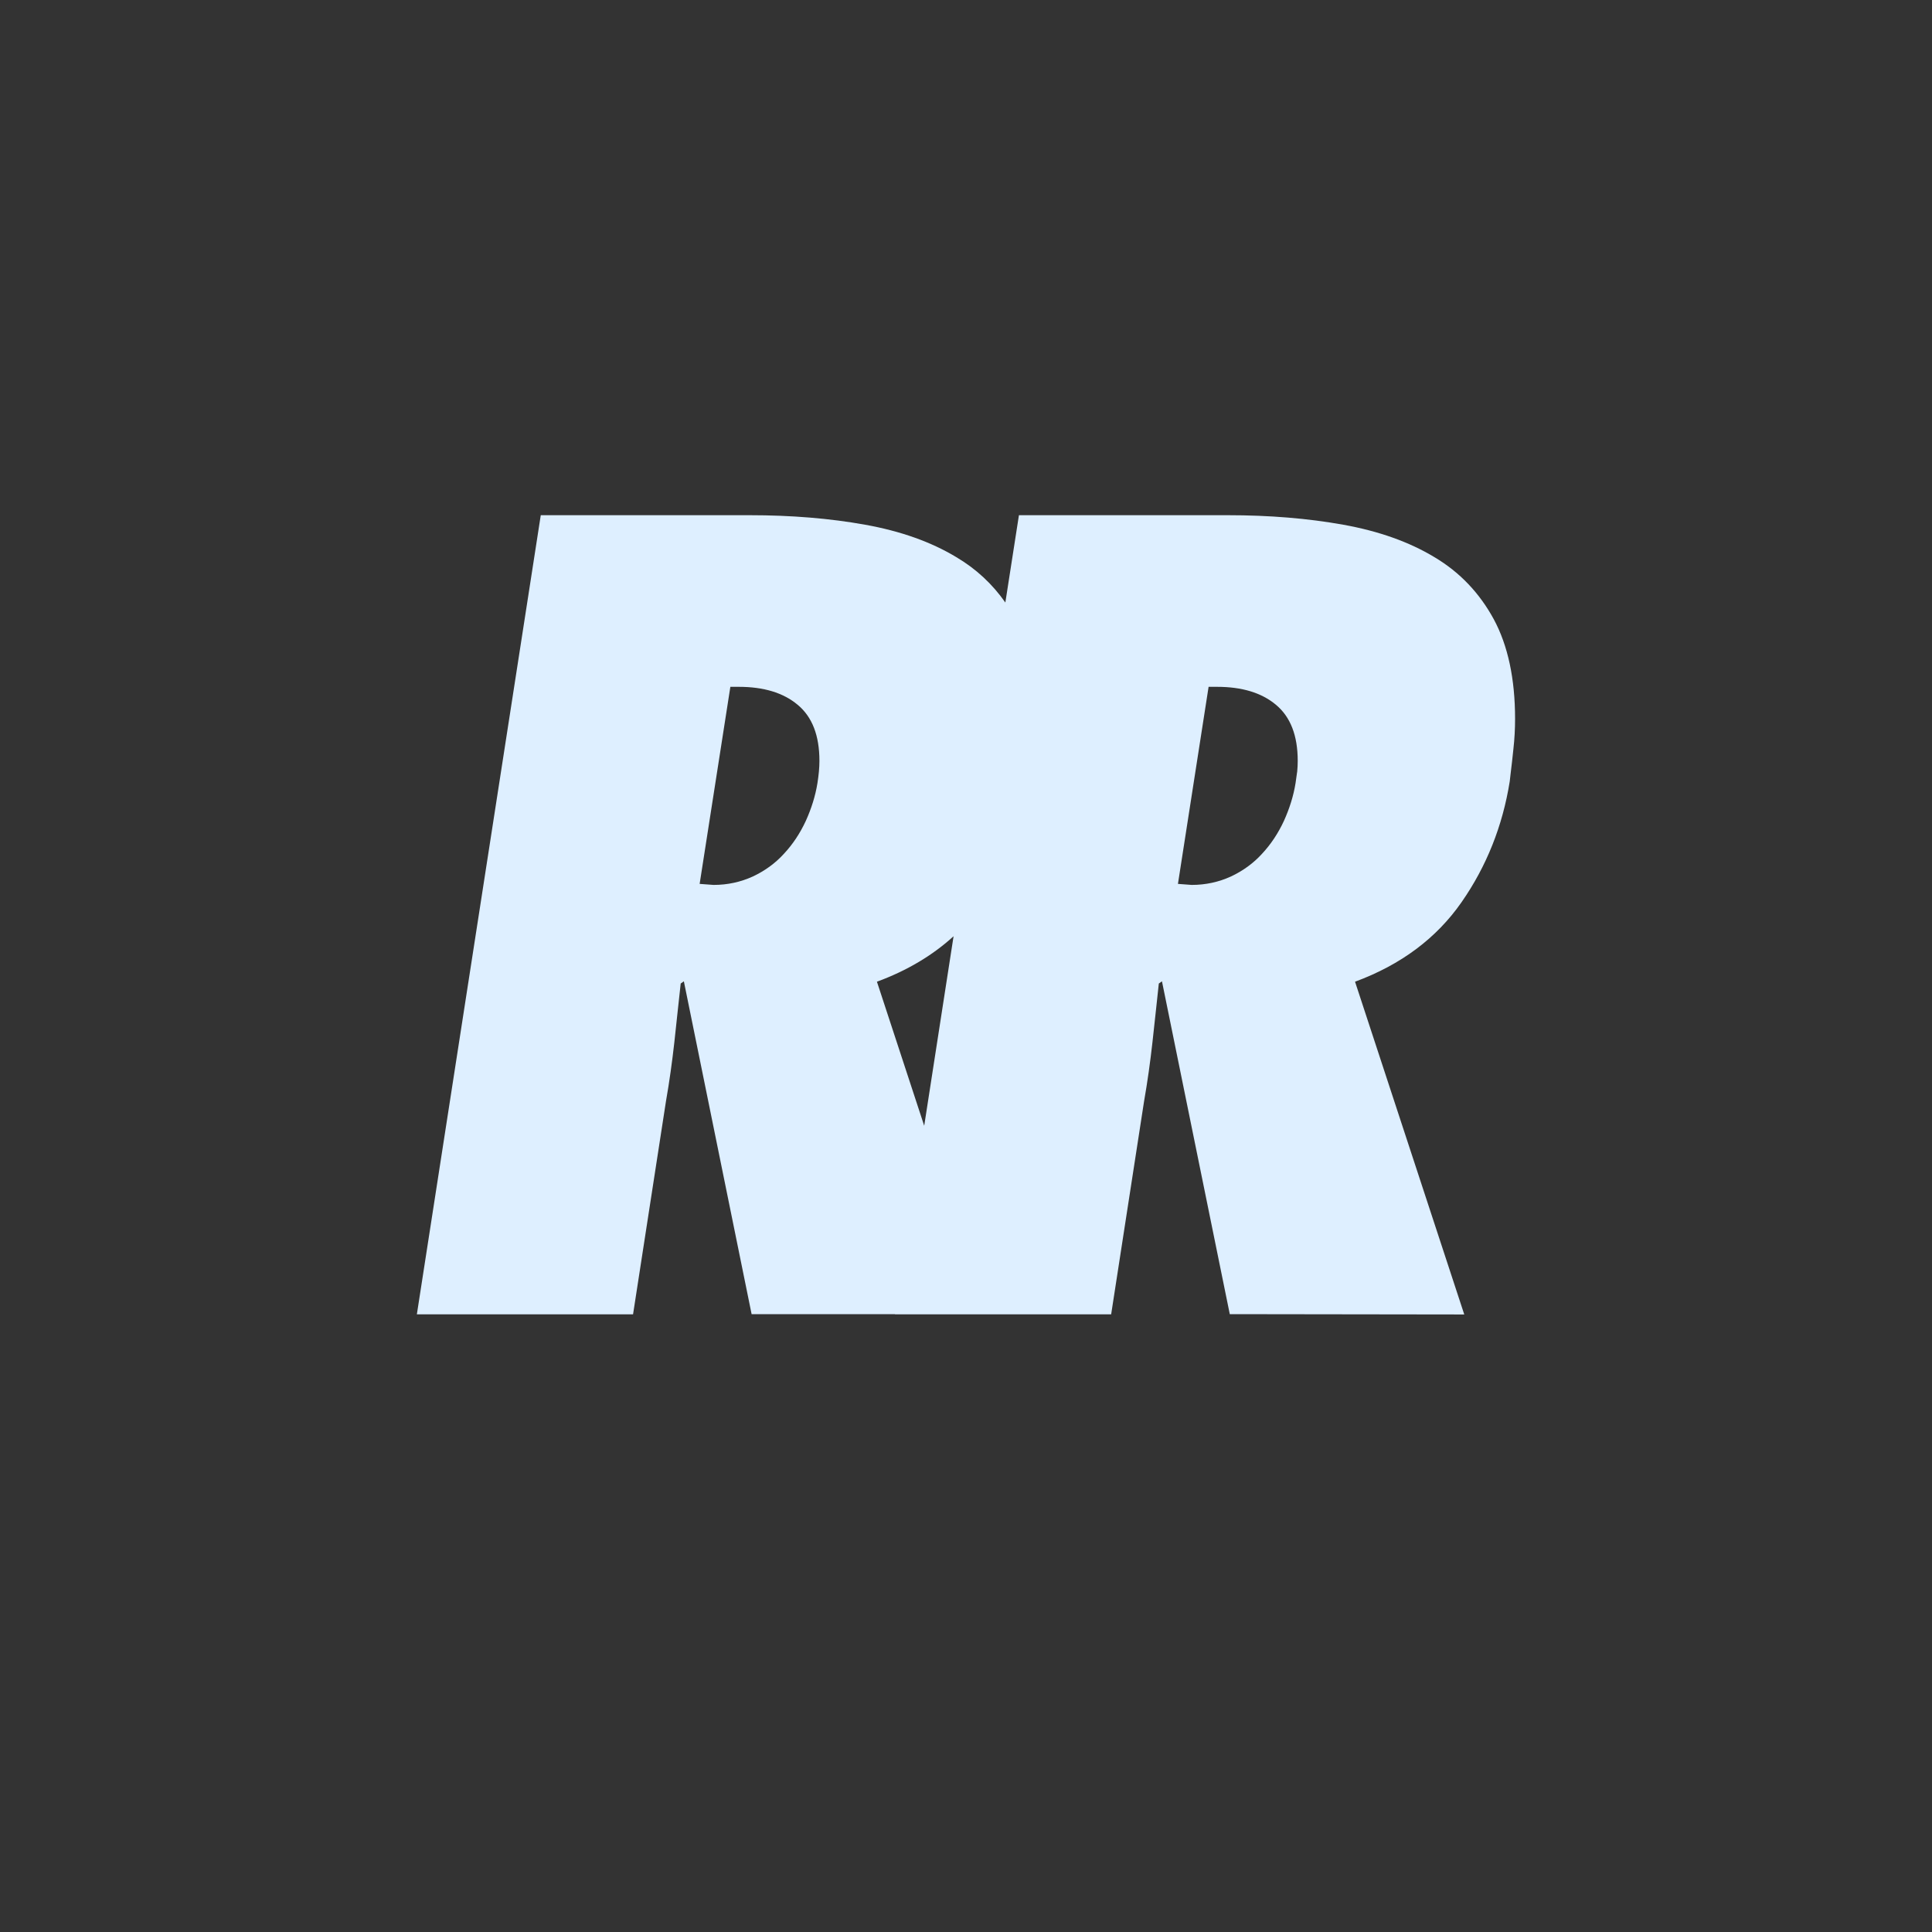 <svg width="30" height="30" viewBox="0 0 30 30" fill="none" xmlns="http://www.w3.org/2000/svg">
<rect x="0" y="0" width="30" height="30" fill="#333333" stroke="none"/>
<path fill-rule="evenodd" clip-rule="evenodd" d="M10.619 15.238L11.671 20.406H13.897L13.897 20.409H17.254L17.765 17.101C17.819 16.793 17.861 16.489 17.895 16.186C17.914 16.016 17.932 15.844 17.951 15.672C17.965 15.539 17.979 15.406 17.994 15.272L18.043 15.238L19.096 20.406L22.737 20.411L21.041 15.244C21.755 14.98 22.305 14.569 22.695 14.009C23.083 13.452 23.333 12.824 23.443 12.134C23.447 12.095 23.452 12.058 23.456 12.02C23.472 11.885 23.488 11.755 23.5 11.631C23.518 11.472 23.526 11.316 23.526 11.162C23.526 10.537 23.414 10.021 23.195 9.615C22.974 9.209 22.669 8.886 22.273 8.651C21.88 8.414 21.409 8.247 20.859 8.148C20.309 8.049 19.71 8 19.064 8H15.822L15.611 9.356C15.41 9.069 15.157 8.833 14.849 8.651C14.456 8.414 13.985 8.247 13.435 8.148C12.885 8.049 12.286 8 11.64 8H8.397L6.473 20.409H9.83L10.341 17.101C10.395 16.793 10.437 16.489 10.471 16.186C10.489 16.023 10.507 15.858 10.524 15.693C10.539 15.554 10.554 15.413 10.57 15.272L10.619 15.238ZM14.807 14.538C14.48 14.836 14.084 15.072 13.617 15.244L14.351 17.481L14.807 14.538ZM11.69 13.61C11.502 13.696 11.299 13.741 11.08 13.741L10.864 13.725L11.341 10.665H11.471C11.856 10.665 12.161 10.756 12.385 10.943C12.612 11.131 12.724 11.42 12.724 11.816C12.724 11.87 12.721 11.925 12.716 11.98C12.711 12.037 12.703 12.097 12.693 12.162C12.661 12.36 12.599 12.556 12.513 12.746C12.424 12.938 12.312 13.108 12.174 13.256C12.039 13.405 11.877 13.522 11.69 13.61ZM19.114 13.61C18.926 13.696 18.723 13.741 18.504 13.741L18.291 13.725L18.767 10.665H18.898C19.283 10.665 19.588 10.756 19.812 10.943C20.038 11.131 20.151 11.42 20.151 11.816C20.151 11.87 20.148 11.925 20.143 11.98C20.142 11.989 20.14 11.997 20.139 12.006C20.133 12.056 20.125 12.107 20.117 12.162C20.085 12.36 20.023 12.556 19.937 12.746C19.848 12.938 19.736 13.108 19.598 13.256C19.463 13.405 19.301 13.522 19.114 13.61Z" fill="#DEEFFF"/>
</svg>
